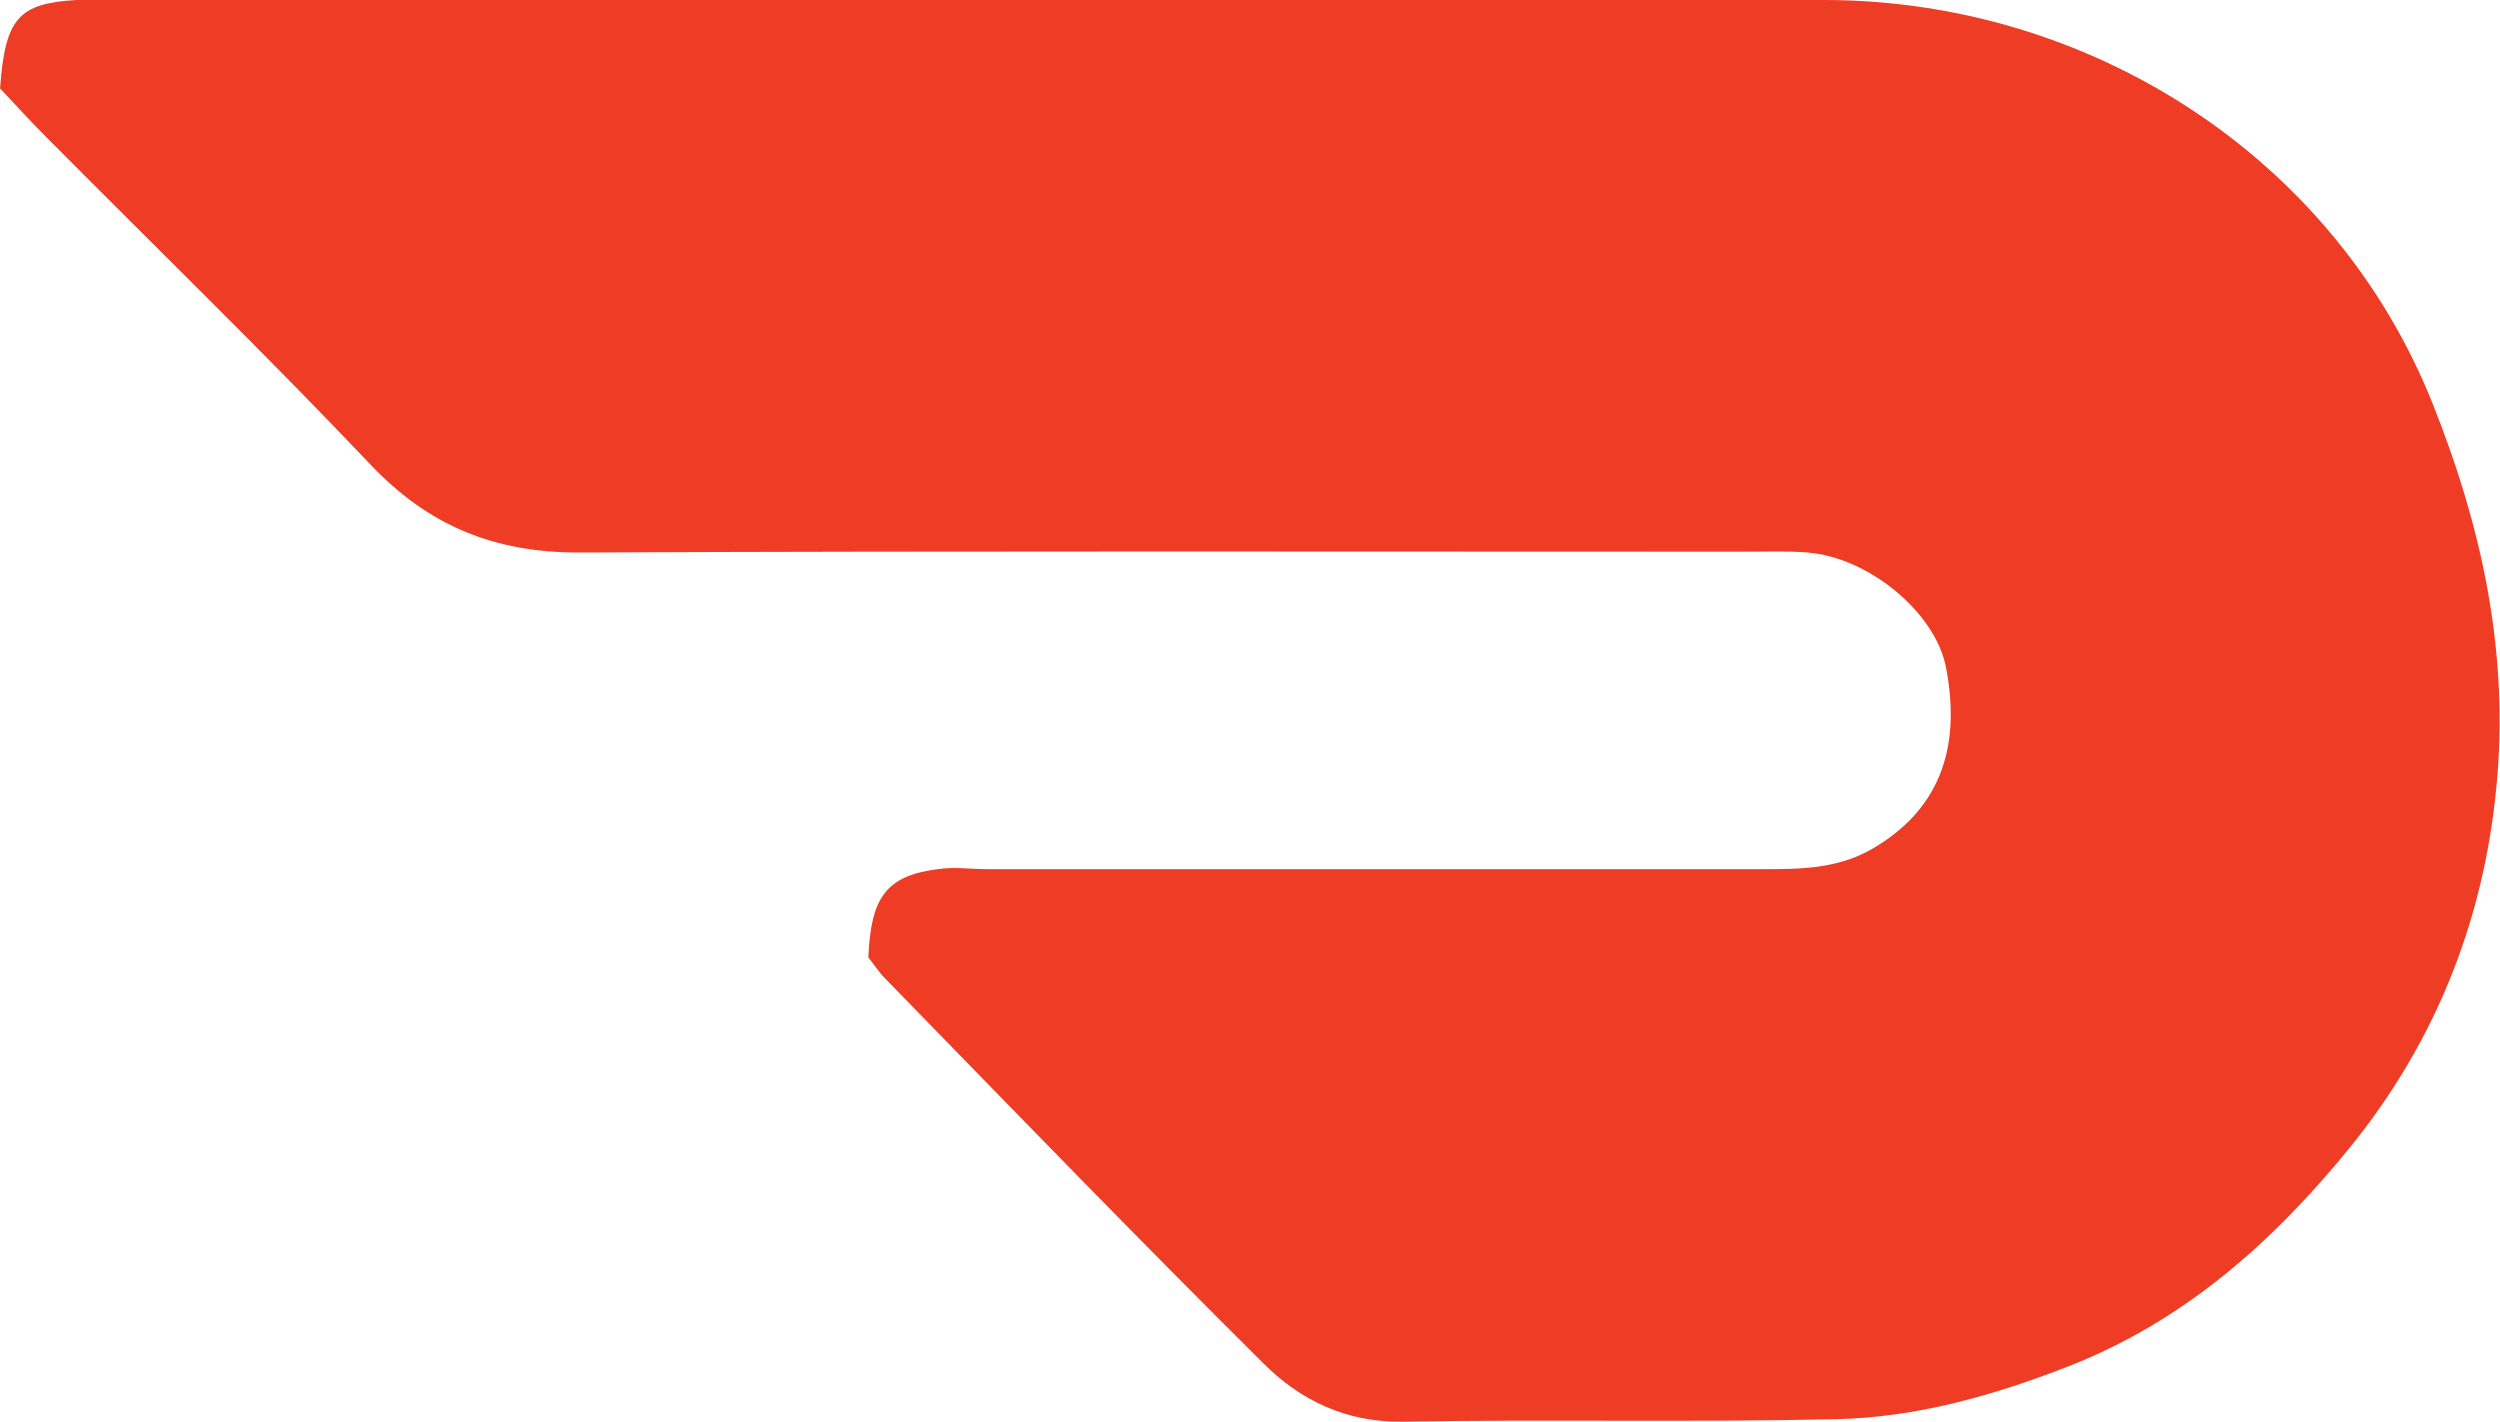 <?xml version="1.0" encoding="UTF-8"?> <svg xmlns="http://www.w3.org/2000/svg" id="a" width="30" height="17.06" viewBox="0 0 30 17.06"><path d="m0,1.07C.06.22.22.04.92,0c.17,0,.34,0,.51,0,6.82,0,13.64,0,20.46,0,3.16,0,6.11,1.86,7.3,4.84.58,1.45.9,2.91.78,4.45-.13,1.67-.72,3.19-1.78,4.49-.92,1.13-1.99,2.08-3.38,2.62-.9.35-1.82.61-2.78.63-1.73.04-3.47,0-5.2.03-.68.01-1.23-.26-1.67-.7-1.53-1.52-3.03-3.07-4.54-4.62-.08-.08-.14-.18-.2-.25.03-.73.22-.98.83-1.06.2-.03.4,0,.6,0,3.1,0,6.19,0,9.29,0,.45,0,.9,0,1.32-.24.78-.45,1.09-1.17.89-2.19-.13-.65-.92-1.31-1.66-1.37-.25-.02-.51-.01-.77-.01-4.66,0-9.32-.01-13.98.01-1.01,0-1.79-.32-2.48-1.04C3.19,4.25,1.86,2.96.56,1.65c-.2-.2-.39-.41-.56-.59Z" fill="#ee3c25"></path></svg> 